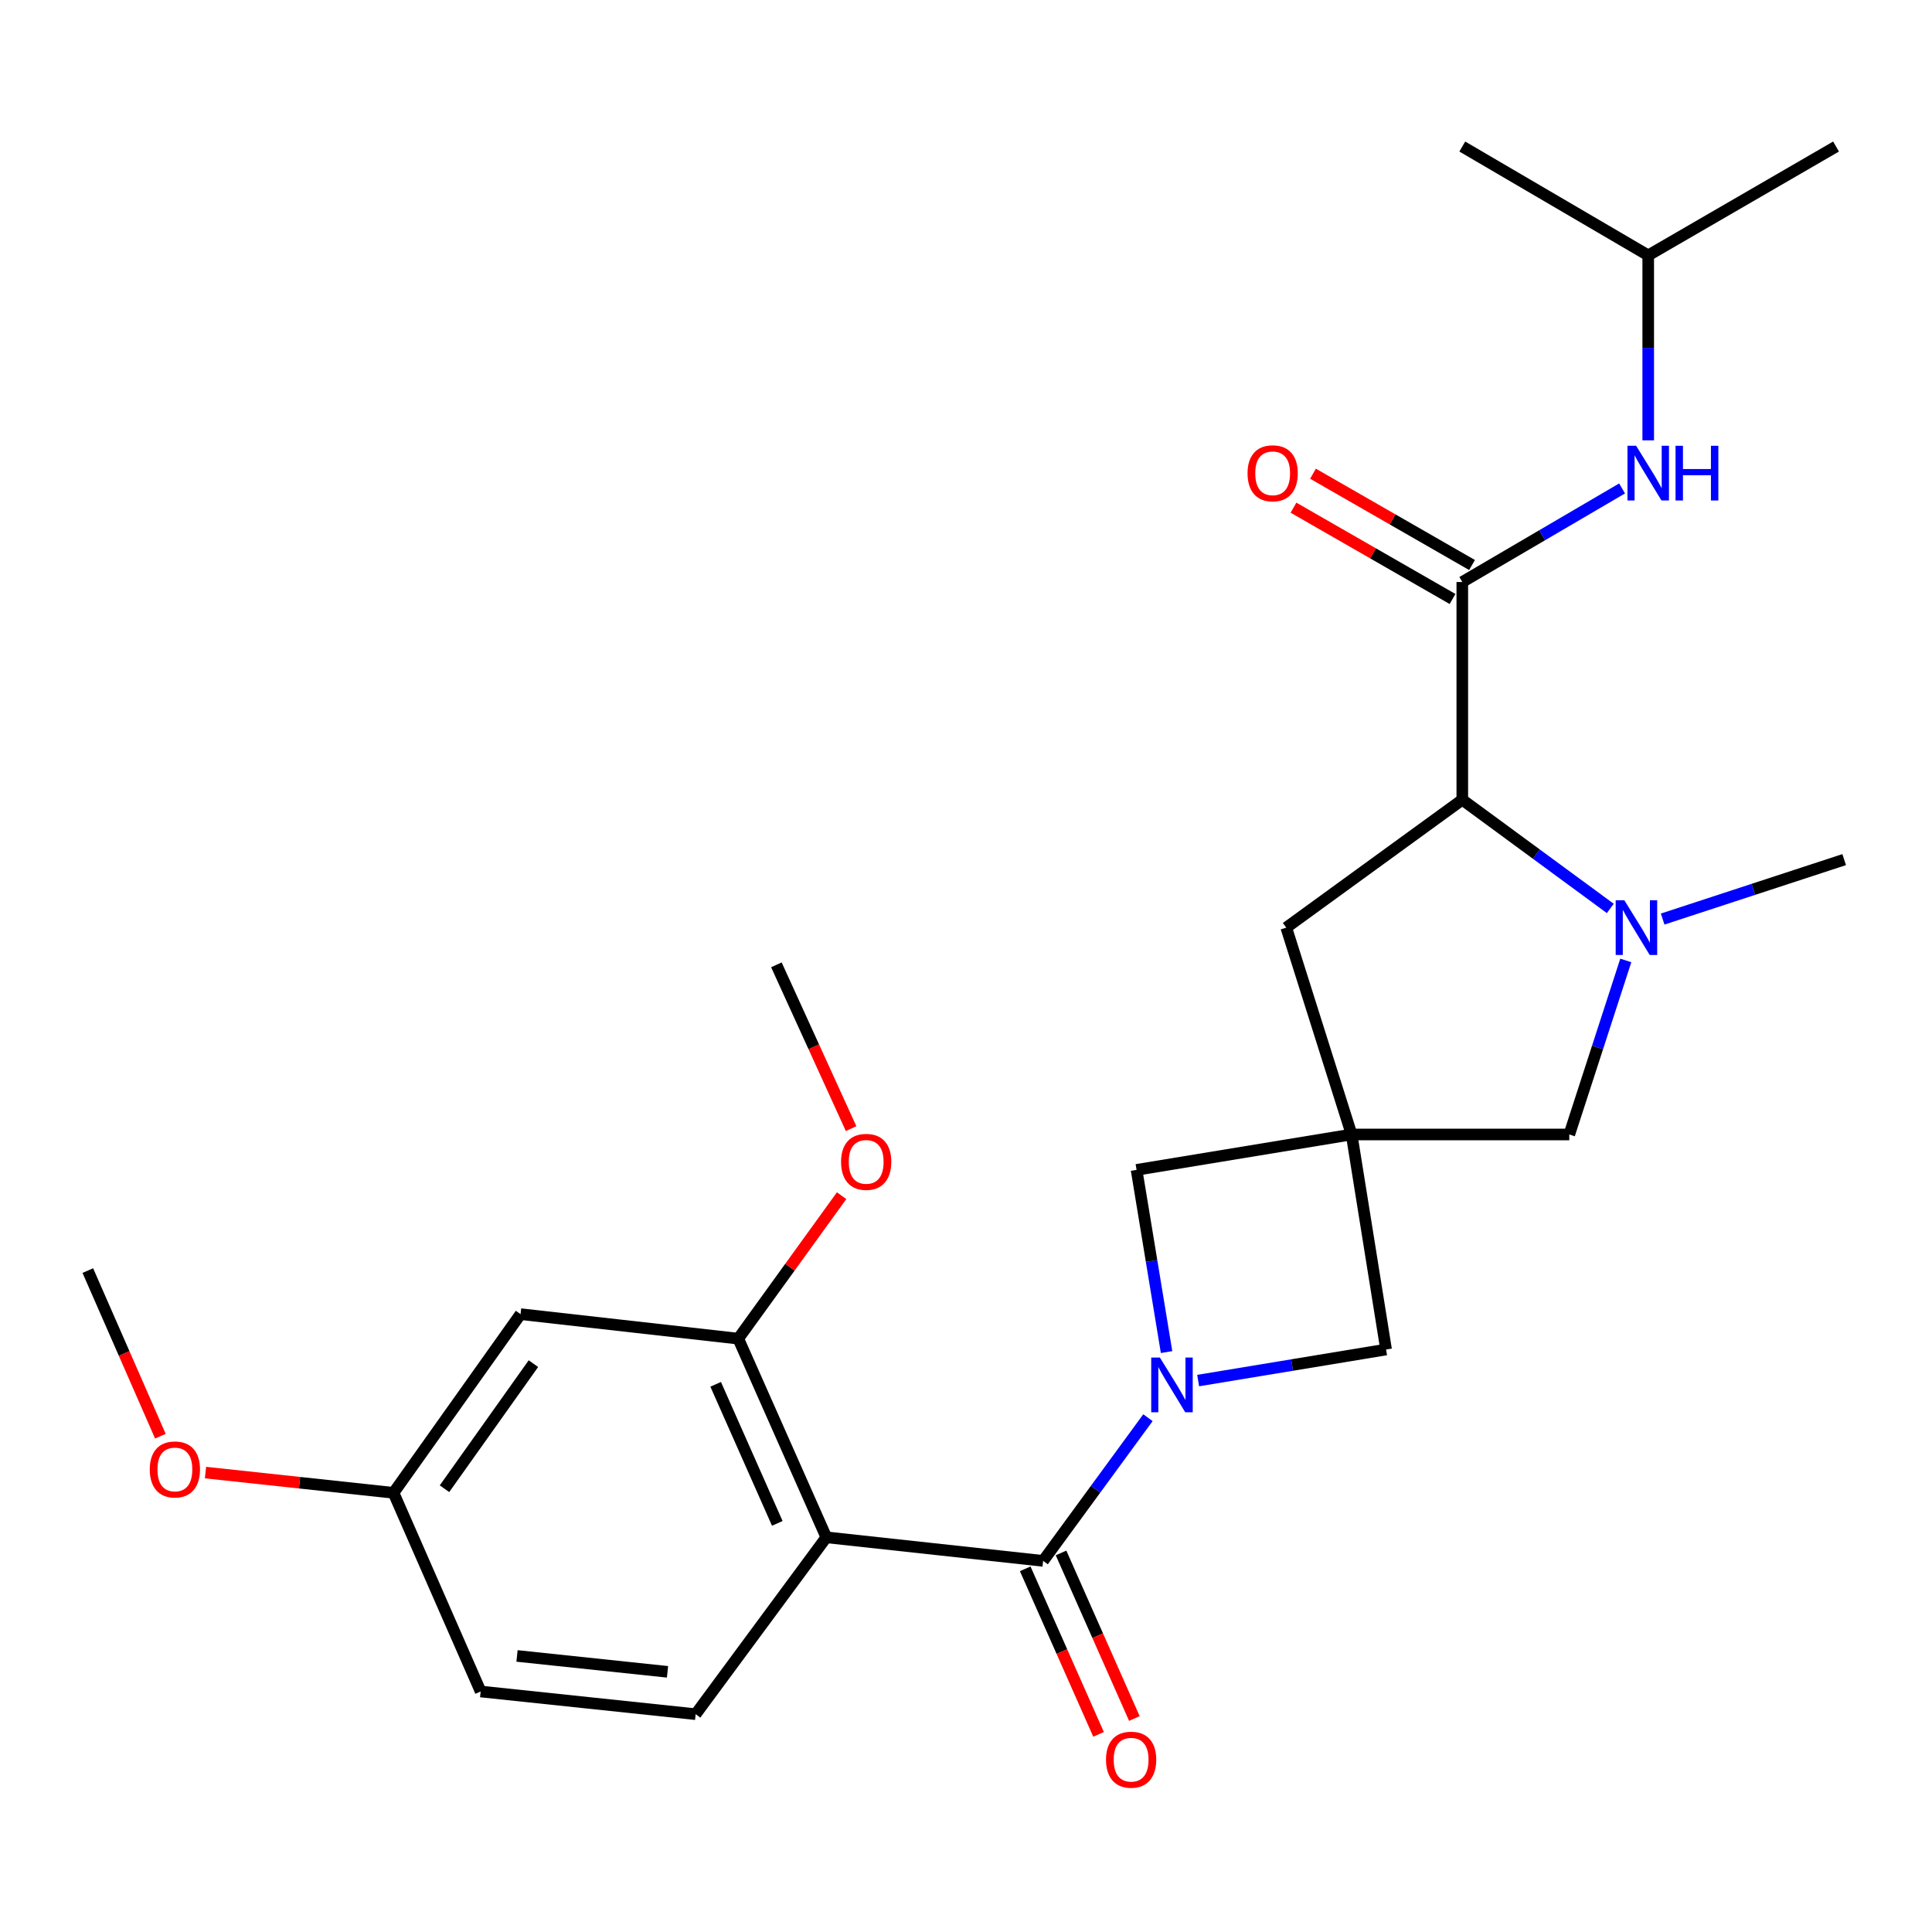 <?xml version='1.0' encoding='iso-8859-1'?>
<svg version='1.1' baseProfile='full'
              xmlns='http://www.w3.org/2000/svg'
                      xmlns:rdkit='http://www.rdkit.org/xml'
                      xmlns:xlink='http://www.w3.org/1999/xlink'
                  xml:space='preserve'
width='1000px' height='1000px' viewBox='0 0 1000 1000'>
<!-- END OF HEADER -->
<rect style='opacity:1.0;fill:#FFFFFF;stroke:none' width='1000' height='1000' x='0' y='0'> </rect>
<path class='bond-0' d='M 594.177,733.801 L 567.048,770.854' style='fill:none;fill-rule:evenodd;stroke:#0000FF;stroke-width:6px;stroke-linecap:butt;stroke-linejoin:miter;stroke-opacity:1' />
<path class='bond-0' d='M 567.048,770.854 L 539.918,807.908' style='fill:none;fill-rule:evenodd;stroke:#000000;stroke-width:6px;stroke-linecap:butt;stroke-linejoin:miter;stroke-opacity:1' />
<path class='bond-7' d='M 620.159,714.579 L 668.796,706.542' style='fill:none;fill-rule:evenodd;stroke:#0000FF;stroke-width:6px;stroke-linecap:butt;stroke-linejoin:miter;stroke-opacity:1' />
<path class='bond-7' d='M 668.796,706.542 L 717.434,698.504' style='fill:none;fill-rule:evenodd;stroke:#000000;stroke-width:6px;stroke-linecap:butt;stroke-linejoin:miter;stroke-opacity:1' />
<path class='bond-8' d='M 603.815,699.839 L 596.05,652.68' style='fill:none;fill-rule:evenodd;stroke:#0000FF;stroke-width:6px;stroke-linecap:butt;stroke-linejoin:miter;stroke-opacity:1' />
<path class='bond-8' d='M 596.05,652.68 L 588.285,605.522' style='fill:none;fill-rule:evenodd;stroke:#000000;stroke-width:6px;stroke-linecap:butt;stroke-linejoin:miter;stroke-opacity:1' />
<path class='bond-1' d='M 539.918,807.908 L 427.698,795.709' style='fill:none;fill-rule:evenodd;stroke:#000000;stroke-width:6px;stroke-linecap:butt;stroke-linejoin:miter;stroke-opacity:1' />
<path class='bond-14' d='M 530.65,812.014 L 549.63,854.861' style='fill:none;fill-rule:evenodd;stroke:#000000;stroke-width:6px;stroke-linecap:butt;stroke-linejoin:miter;stroke-opacity:1' />
<path class='bond-14' d='M 549.63,854.861 L 568.611,897.708' style='fill:none;fill-rule:evenodd;stroke:#FF0000;stroke-width:6px;stroke-linecap:butt;stroke-linejoin:miter;stroke-opacity:1' />
<path class='bond-14' d='M 549.187,803.802 L 568.168,846.649' style='fill:none;fill-rule:evenodd;stroke:#000000;stroke-width:6px;stroke-linecap:butt;stroke-linejoin:miter;stroke-opacity:1' />
<path class='bond-14' d='M 568.168,846.649 L 587.148,889.496' style='fill:none;fill-rule:evenodd;stroke:#FF0000;stroke-width:6px;stroke-linecap:butt;stroke-linejoin:miter;stroke-opacity:1' />
<path class='bond-6' d='M 427.698,795.709 L 382.126,692.883' style='fill:none;fill-rule:evenodd;stroke:#000000;stroke-width:6px;stroke-linecap:butt;stroke-linejoin:miter;stroke-opacity:1' />
<path class='bond-6' d='M 402.327,788.5 L 370.426,716.522' style='fill:none;fill-rule:evenodd;stroke:#000000;stroke-width:6px;stroke-linecap:butt;stroke-linejoin:miter;stroke-opacity:1' />
<path class='bond-12' d='M 427.698,795.709 L 360.071,887.26' style='fill:none;fill-rule:evenodd;stroke:#000000;stroke-width:6px;stroke-linecap:butt;stroke-linejoin:miter;stroke-opacity:1' />
<path class='bond-2' d='M 699.592,587.207 L 588.285,605.522' style='fill:none;fill-rule:evenodd;stroke:#000000;stroke-width:6px;stroke-linecap:butt;stroke-linejoin:miter;stroke-opacity:1' />
<path class='bond-9' d='M 699.592,587.207 L 812.263,587.207' style='fill:none;fill-rule:evenodd;stroke:#000000;stroke-width:6px;stroke-linecap:butt;stroke-linejoin:miter;stroke-opacity:1' />
<path class='bond-11' d='M 699.592,587.207 L 665.767,480.146' style='fill:none;fill-rule:evenodd;stroke:#000000;stroke-width:6px;stroke-linecap:butt;stroke-linejoin:miter;stroke-opacity:1' />
<path class='bond-26' d='M 699.592,587.207 L 717.434,698.504' style='fill:none;fill-rule:evenodd;stroke:#000000;stroke-width:6px;stroke-linecap:butt;stroke-linejoin:miter;stroke-opacity:1' />
<path class='bond-3' d='M 841.511,497.12 L 826.887,542.164' style='fill:none;fill-rule:evenodd;stroke:#0000FF;stroke-width:6px;stroke-linecap:butt;stroke-linejoin:miter;stroke-opacity:1' />
<path class='bond-3' d='M 826.887,542.164 L 812.263,587.207' style='fill:none;fill-rule:evenodd;stroke:#000000;stroke-width:6px;stroke-linecap:butt;stroke-linejoin:miter;stroke-opacity:1' />
<path class='bond-19' d='M 860.591,475.703 L 907.568,460.319' style='fill:none;fill-rule:evenodd;stroke:#0000FF;stroke-width:6px;stroke-linecap:butt;stroke-linejoin:miter;stroke-opacity:1' />
<path class='bond-19' d='M 907.568,460.319 L 954.545,444.936' style='fill:none;fill-rule:evenodd;stroke:#000000;stroke-width:6px;stroke-linecap:butt;stroke-linejoin:miter;stroke-opacity:1' />
<path class='bond-27' d='M 833.486,470.204 L 795.183,442.071' style='fill:none;fill-rule:evenodd;stroke:#0000FF;stroke-width:6px;stroke-linecap:butt;stroke-linejoin:miter;stroke-opacity:1' />
<path class='bond-27' d='M 795.183,442.071 L 756.879,413.938' style='fill:none;fill-rule:evenodd;stroke:#000000;stroke-width:6px;stroke-linecap:butt;stroke-linejoin:miter;stroke-opacity:1' />
<path class='bond-4' d='M 756.879,301.245 L 756.879,413.938' style='fill:none;fill-rule:evenodd;stroke:#000000;stroke-width:6px;stroke-linecap:butt;stroke-linejoin:miter;stroke-opacity:1' />
<path class='bond-10' d='M 756.879,301.245 L 798.234,277.03' style='fill:none;fill-rule:evenodd;stroke:#000000;stroke-width:6px;stroke-linecap:butt;stroke-linejoin:miter;stroke-opacity:1' />
<path class='bond-10' d='M 798.234,277.03 L 839.588,252.815' style='fill:none;fill-rule:evenodd;stroke:#0000FF;stroke-width:6px;stroke-linecap:butt;stroke-linejoin:miter;stroke-opacity:1' />
<path class='bond-15' d='M 761.927,292.454 L 720.766,268.822' style='fill:none;fill-rule:evenodd;stroke:#000000;stroke-width:6px;stroke-linecap:butt;stroke-linejoin:miter;stroke-opacity:1' />
<path class='bond-15' d='M 720.766,268.822 L 679.605,245.19' style='fill:none;fill-rule:evenodd;stroke:#FF0000;stroke-width:6px;stroke-linecap:butt;stroke-linejoin:miter;stroke-opacity:1' />
<path class='bond-15' d='M 751.832,310.037 L 710.671,286.405' style='fill:none;fill-rule:evenodd;stroke:#000000;stroke-width:6px;stroke-linecap:butt;stroke-linejoin:miter;stroke-opacity:1' />
<path class='bond-15' d='M 710.671,286.405 L 669.51,262.773' style='fill:none;fill-rule:evenodd;stroke:#FF0000;stroke-width:6px;stroke-linecap:butt;stroke-linejoin:miter;stroke-opacity:1' />
<path class='bond-5' d='M 756.879,413.938 L 665.767,480.146' style='fill:none;fill-rule:evenodd;stroke:#000000;stroke-width:6px;stroke-linecap:butt;stroke-linejoin:miter;stroke-opacity:1' />
<path class='bond-13' d='M 382.126,692.883 L 269.433,680.2' style='fill:none;fill-rule:evenodd;stroke:#000000;stroke-width:6px;stroke-linecap:butt;stroke-linejoin:miter;stroke-opacity:1' />
<path class='bond-18' d='M 382.126,692.883 L 408.873,655.883' style='fill:none;fill-rule:evenodd;stroke:#000000;stroke-width:6px;stroke-linecap:butt;stroke-linejoin:miter;stroke-opacity:1' />
<path class='bond-18' d='M 408.873,655.883 L 435.621,618.884' style='fill:none;fill-rule:evenodd;stroke:#FF0000;stroke-width:6px;stroke-linecap:butt;stroke-linejoin:miter;stroke-opacity:1' />
<path class='bond-20' d='M 853.116,227.915 L 853.116,180.046' style='fill:none;fill-rule:evenodd;stroke:#0000FF;stroke-width:6px;stroke-linecap:butt;stroke-linejoin:miter;stroke-opacity:1' />
<path class='bond-20' d='M 853.116,180.046 L 853.116,132.178' style='fill:none;fill-rule:evenodd;stroke:#000000;stroke-width:6px;stroke-linecap:butt;stroke-linejoin:miter;stroke-opacity:1' />
<path class='bond-17' d='M 360.071,887.26 L 248.786,875.512' style='fill:none;fill-rule:evenodd;stroke:#000000;stroke-width:6px;stroke-linecap:butt;stroke-linejoin:miter;stroke-opacity:1' />
<path class='bond-17' d='M 345.507,865.336 L 267.608,857.112' style='fill:none;fill-rule:evenodd;stroke:#000000;stroke-width:6px;stroke-linecap:butt;stroke-linejoin:miter;stroke-opacity:1' />
<path class='bond-28' d='M 269.433,680.2 L 203.687,772.686' style='fill:none;fill-rule:evenodd;stroke:#000000;stroke-width:6px;stroke-linecap:butt;stroke-linejoin:miter;stroke-opacity:1' />
<path class='bond-28' d='M 276.095,705.82 L 230.073,770.56' style='fill:none;fill-rule:evenodd;stroke:#000000;stroke-width:6px;stroke-linecap:butt;stroke-linejoin:miter;stroke-opacity:1' />
<path class='bond-16' d='M 203.687,772.686 L 248.786,875.512' style='fill:none;fill-rule:evenodd;stroke:#000000;stroke-width:6px;stroke-linecap:butt;stroke-linejoin:miter;stroke-opacity:1' />
<path class='bond-21' d='M 203.687,772.686 L 155.026,767.446' style='fill:none;fill-rule:evenodd;stroke:#000000;stroke-width:6px;stroke-linecap:butt;stroke-linejoin:miter;stroke-opacity:1' />
<path class='bond-21' d='M 155.026,767.446 L 106.366,762.205' style='fill:none;fill-rule:evenodd;stroke:#FF0000;stroke-width:6px;stroke-linecap:butt;stroke-linejoin:miter;stroke-opacity:1' />
<path class='bond-22' d='M 440.526,584.178 L 421.193,541.787' style='fill:none;fill-rule:evenodd;stroke:#FF0000;stroke-width:6px;stroke-linecap:butt;stroke-linejoin:miter;stroke-opacity:1' />
<path class='bond-22' d='M 421.193,541.787 L 401.86,499.396' style='fill:none;fill-rule:evenodd;stroke:#000000;stroke-width:6px;stroke-linecap:butt;stroke-linejoin:miter;stroke-opacity:1' />
<path class='bond-24' d='M 853.116,132.178 L 950.333,75.848' style='fill:none;fill-rule:evenodd;stroke:#000000;stroke-width:6px;stroke-linecap:butt;stroke-linejoin:miter;stroke-opacity:1' />
<path class='bond-25' d='M 853.116,132.178 L 756.879,75.848' style='fill:none;fill-rule:evenodd;stroke:#000000;stroke-width:6px;stroke-linecap:butt;stroke-linejoin:miter;stroke-opacity:1' />
<path class='bond-23' d='M 83.016,743.372 L 64.235,700.511' style='fill:none;fill-rule:evenodd;stroke:#FF0000;stroke-width:6px;stroke-linecap:butt;stroke-linejoin:miter;stroke-opacity:1' />
<path class='bond-23' d='M 64.235,700.511 L 45.455,657.65' style='fill:none;fill-rule:evenodd;stroke:#000000;stroke-width:6px;stroke-linecap:butt;stroke-linejoin:miter;stroke-opacity:1' />
<path  class='atom-0' d='M 600.351 702.658
L 609.631 717.658
Q 610.551 719.138, 612.031 721.818
Q 613.511 724.498, 613.591 724.658
L 613.591 702.658
L 617.351 702.658
L 617.351 730.978
L 613.471 730.978
L 603.511 714.578
Q 602.351 712.658, 601.111 710.458
Q 599.911 708.258, 599.551 707.578
L 599.551 730.978
L 595.871 730.978
L 595.871 702.658
L 600.351 702.658
' fill='#0000FF'/>
<path  class='atom-4' d='M 840.762 465.986
L 850.042 480.986
Q 850.962 482.466, 852.442 485.146
Q 853.922 487.826, 854.002 487.986
L 854.002 465.986
L 857.762 465.986
L 857.762 494.306
L 853.882 494.306
L 843.922 477.906
Q 842.762 475.986, 841.522 473.786
Q 840.322 471.586, 839.962 470.906
L 839.962 494.306
L 836.282 494.306
L 836.282 465.986
L 840.762 465.986
' fill='#0000FF'/>
<path  class='atom-11' d='M 846.856 230.733
L 856.136 245.733
Q 857.056 247.213, 858.536 249.893
Q 860.016 252.573, 860.096 252.733
L 860.096 230.733
L 863.856 230.733
L 863.856 259.053
L 859.976 259.053
L 850.016 242.653
Q 848.856 240.733, 847.616 238.533
Q 846.416 236.333, 846.056 235.653
L 846.056 259.053
L 842.376 259.053
L 842.376 230.733
L 846.856 230.733
' fill='#0000FF'/>
<path  class='atom-11' d='M 867.256 230.733
L 871.096 230.733
L 871.096 242.773
L 885.576 242.773
L 885.576 230.733
L 889.416 230.733
L 889.416 259.053
L 885.576 259.053
L 885.576 245.973
L 871.096 245.973
L 871.096 259.053
L 867.256 259.053
L 867.256 230.733
' fill='#0000FF'/>
<path  class='atom-15' d='M 572.469 910.814
Q 572.469 904.014, 575.829 900.214
Q 579.189 896.414, 585.469 896.414
Q 591.749 896.414, 595.109 900.214
Q 598.469 904.014, 598.469 910.814
Q 598.469 917.694, 595.069 921.614
Q 591.669 925.494, 585.469 925.494
Q 579.229 925.494, 575.829 921.614
Q 572.469 917.734, 572.469 910.814
M 585.469 922.294
Q 589.789 922.294, 592.109 919.414
Q 594.469 916.494, 594.469 910.814
Q 594.469 905.254, 592.109 902.454
Q 589.789 899.614, 585.469 899.614
Q 581.149 899.614, 578.789 902.414
Q 576.469 905.214, 576.469 910.814
Q 576.469 916.534, 578.789 919.414
Q 581.149 922.294, 585.469 922.294
' fill='#FF0000'/>
<path  class='atom-16' d='M 645.728 244.973
Q 645.728 238.173, 649.088 234.373
Q 652.448 230.573, 658.728 230.573
Q 665.008 230.573, 668.368 234.373
Q 671.728 238.173, 671.728 244.973
Q 671.728 251.853, 668.328 255.773
Q 664.928 259.653, 658.728 259.653
Q 652.488 259.653, 649.088 255.773
Q 645.728 251.893, 645.728 244.973
M 658.728 256.453
Q 663.048 256.453, 665.368 253.573
Q 667.728 250.653, 667.728 244.973
Q 667.728 239.413, 665.368 236.613
Q 663.048 233.773, 658.728 233.773
Q 654.408 233.773, 652.048 236.573
Q 649.728 239.373, 649.728 244.973
Q 649.728 250.693, 652.048 253.573
Q 654.408 256.453, 658.728 256.453
' fill='#FF0000'/>
<path  class='atom-19' d='M 435.334 601.378
Q 435.334 594.578, 438.694 590.778
Q 442.054 586.978, 448.334 586.978
Q 454.614 586.978, 457.974 590.778
Q 461.334 594.578, 461.334 601.378
Q 461.334 608.258, 457.934 612.178
Q 454.534 616.058, 448.334 616.058
Q 442.094 616.058, 438.694 612.178
Q 435.334 608.298, 435.334 601.378
M 448.334 612.858
Q 452.654 612.858, 454.974 609.978
Q 457.334 607.058, 457.334 601.378
Q 457.334 595.818, 454.974 593.018
Q 452.654 590.178, 448.334 590.178
Q 444.014 590.178, 441.654 592.978
Q 439.334 595.778, 439.334 601.378
Q 439.334 607.098, 441.654 609.978
Q 444.014 612.858, 448.334 612.858
' fill='#FF0000'/>
<path  class='atom-22' d='M 77.52 760.579
Q 77.52 753.779, 80.88 749.979
Q 84.24 746.179, 90.52 746.179
Q 96.8 746.179, 100.16 749.979
Q 103.52 753.779, 103.52 760.579
Q 103.52 767.459, 100.12 771.379
Q 96.721 775.259, 90.52 775.259
Q 84.281 775.259, 80.88 771.379
Q 77.52 767.499, 77.52 760.579
M 90.52 772.059
Q 94.841 772.059, 97.16 769.179
Q 99.52 766.259, 99.52 760.579
Q 99.52 755.019, 97.16 752.219
Q 94.841 749.379, 90.52 749.379
Q 86.201 749.379, 83.841 752.179
Q 81.52 754.979, 81.52 760.579
Q 81.52 766.299, 83.841 769.179
Q 86.201 772.059, 90.52 772.059
' fill='#FF0000'/>
</svg>
